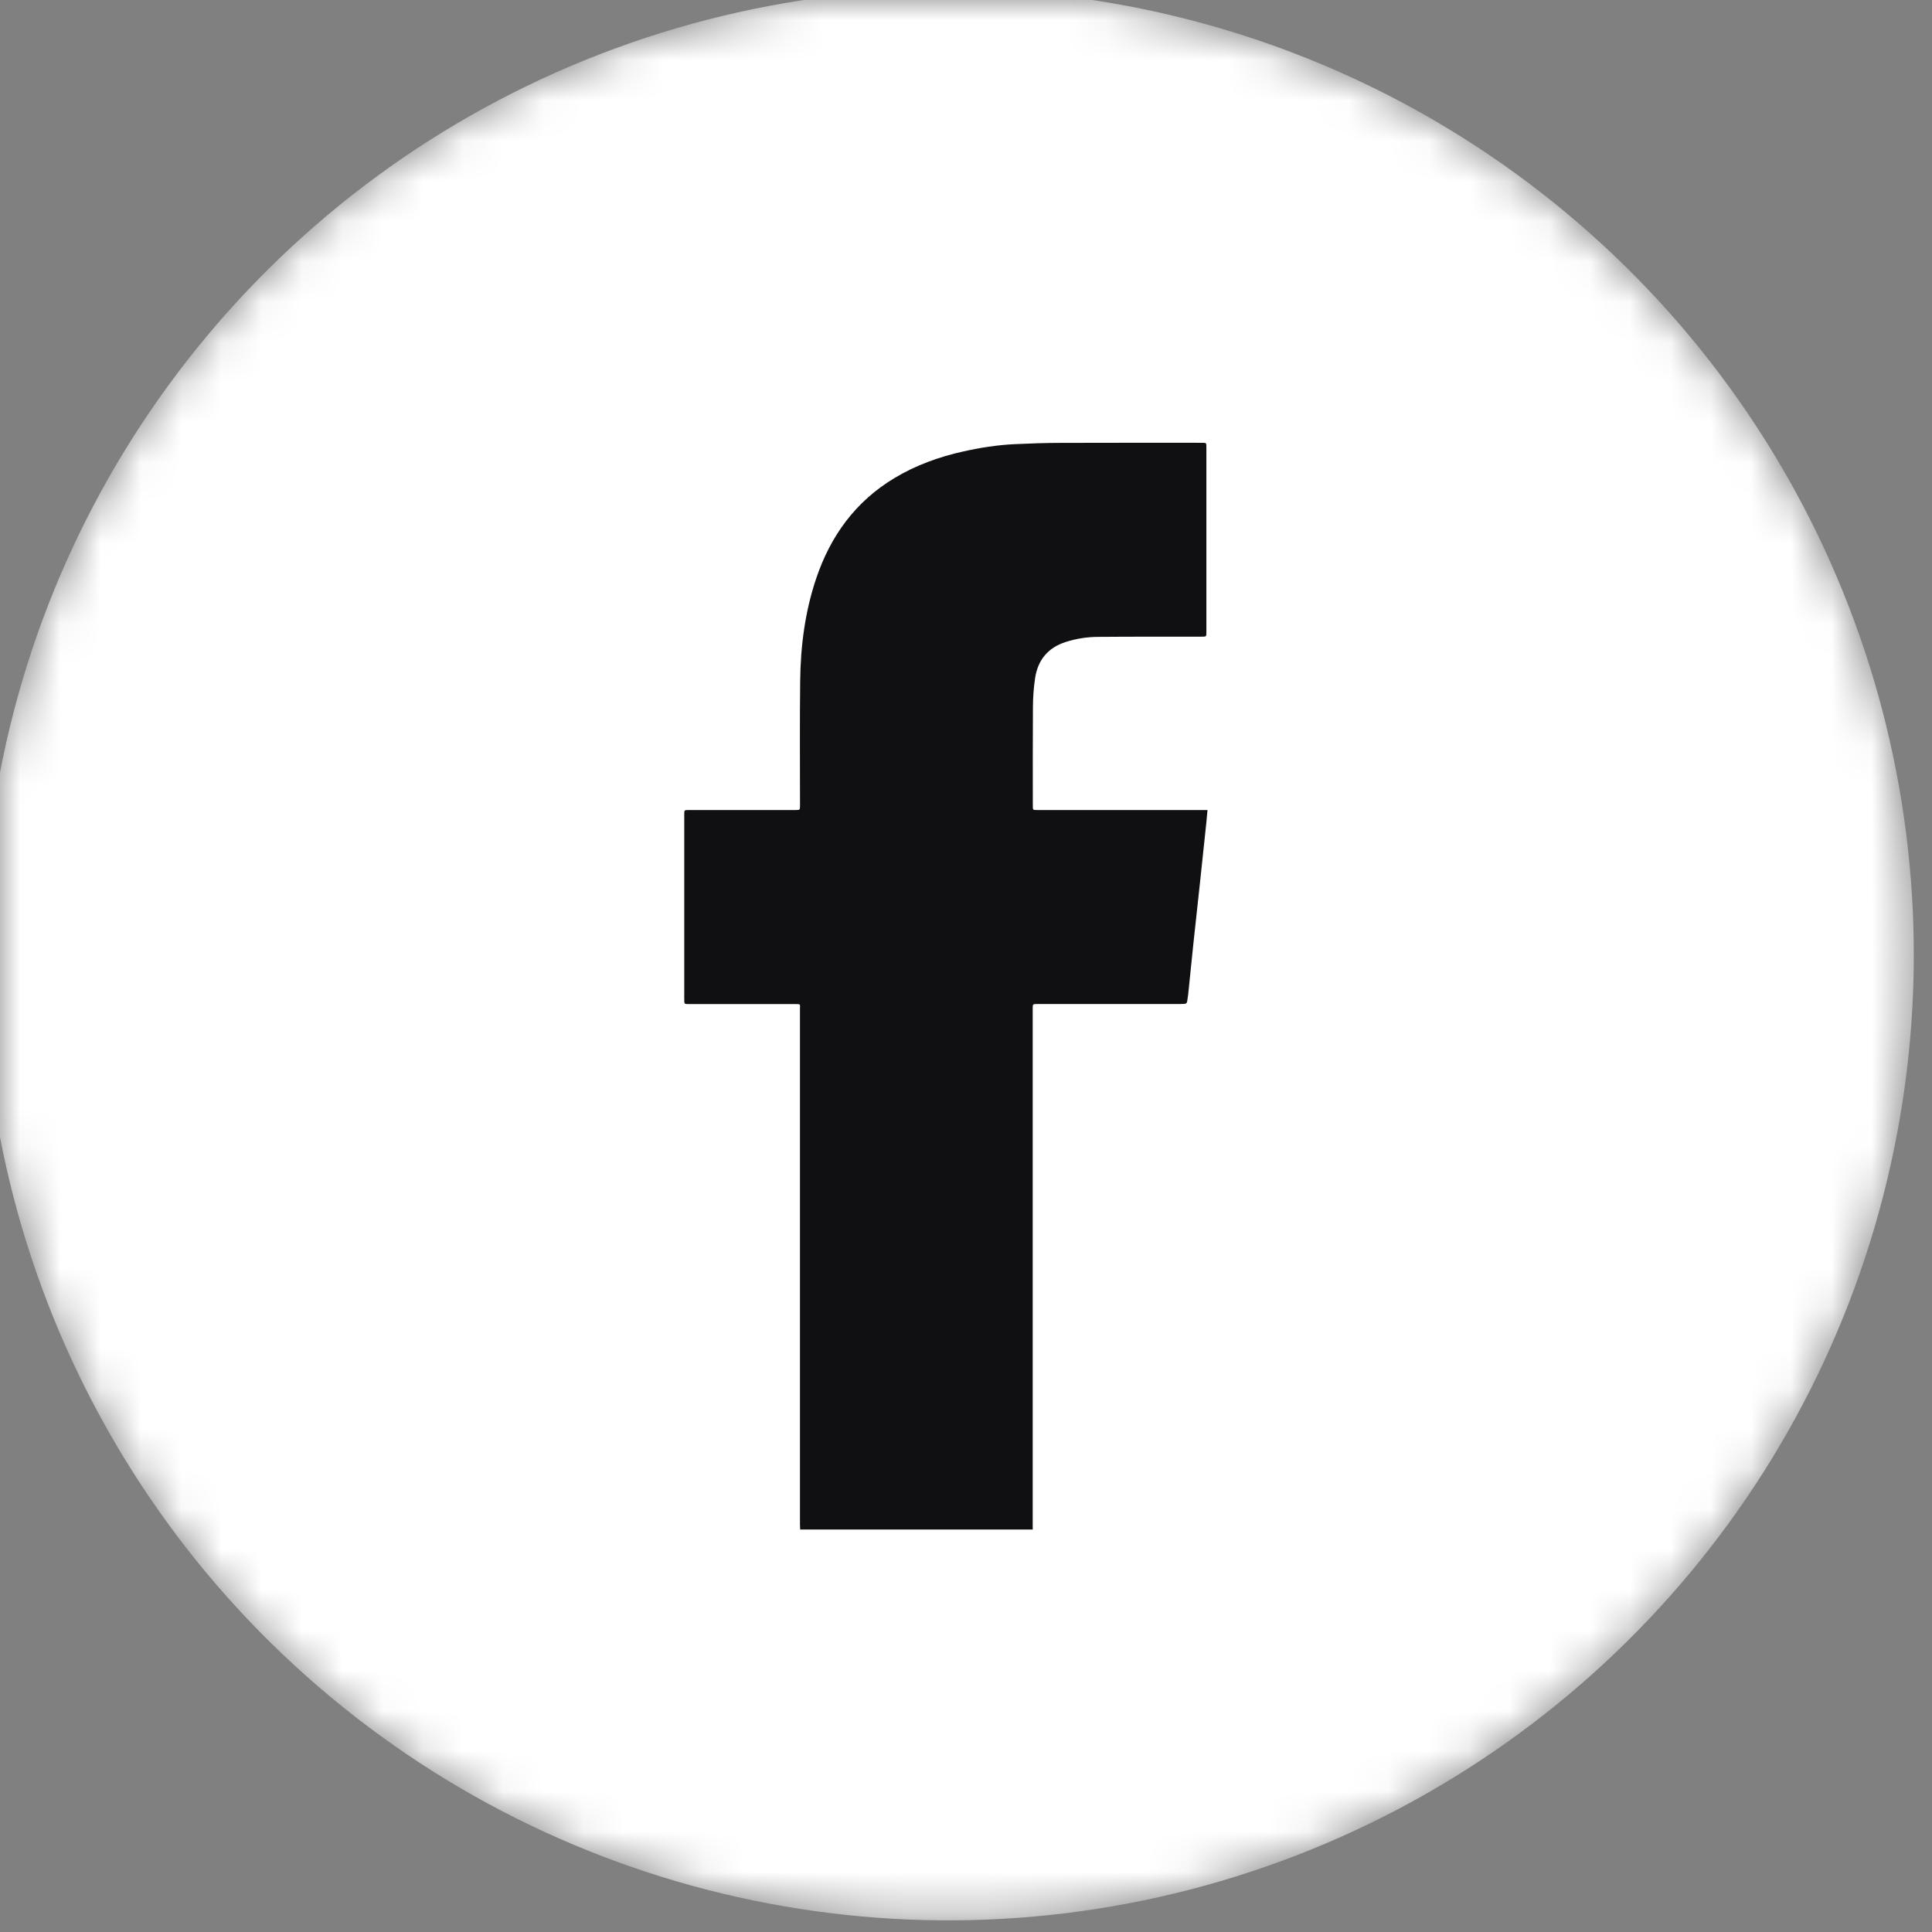 <svg xmlns="http://www.w3.org/2000/svg" xmlns:xlink="http://www.w3.org/1999/xlink" fill="none" version="1.1" width="48" height="48" viewBox="0 0 48 48"><rect x="0" y="0" width="48" height="48" fill="#808080" stroke="none"/><defs><clipPath id="master_svg0_278_4588"><rect x="0" y="0" width="48" height="48" rx="0"/></clipPath><mask id="master_svg1_278_4592" style="mask-type:alpha" maskUnits="objectBoundingBox"><g transform="matrix(0.985,0.17,-0.17,0.985,-0.622,-0.739)"><ellipse cx="28" cy="20" rx="24" ry="24" fill="#FFFFFF" fill-opacity="1"/></g></mask><clipPath id="master_svg2_278_4590"><rect x="17" y="11" width="13" height="27" rx="0"/></clipPath></defs><g clip-path="url(#master_svg0_278_4588)"><g mask="url(#master_svg1_278_4592)"><g transform="matrix(0.985,0.17,-0.17,0.985,-0.622,-0.739)"><ellipse cx="28" cy="20" rx="24" ry="24" fill="#FFFFFF" fill-opacity="1"/></g><g clip-path="url(#master_svg2_278_4590)"><rect x="17" y="11" width="13" height="27" rx="0" fill="#FFFFFF" fill-opacity="1"/><g><path d="M19.88,38C19.878,37.96,19.875,37.92,19.875,37.88Q19.875,31.475,19.875,25.07C19.875,24.943,19.902,24.946,19.749,24.946L17.118,24.946C17.001,24.946,17,24.946,17,24.828L17,20.238C17,20.125,17,20.125,17.116,20.125L19.763,20.125C19.875,20.125,19.875,20.125,19.876,20.01C19.876,18.981,19.868,17.951,19.88,16.921C19.89,16.051,20,15.193,20.281,14.363C20.638,13.308,21.258,12.457,22.223,11.877C22.758,11.555,23.337,11.348,23.943,11.214C24.36,11.121,24.783,11.055,25.209,11.035C25.595,11.017,25.982,11.003,26.369,11.003C27.534,10.999,28.699,11.001,29.863,11.001C29.972,11.001,29.972,11.001,29.972,11.112L29.972,15.702C29.972,15.818,29.972,15.818,29.857,15.818C29.002,15.819,28.146,15.816,27.291,15.823C27.014,15.823,26.738,15.866,26.474,15.951C26.033,16.093,25.783,16.401,25.716,16.852C25.682,17.086,25.664,17.322,25.663,17.558C25.657,18.378,25.66,19.198,25.66,20.018C25.66,20.125,25.66,20.125,25.766,20.125L30,20.125C29.989,20.245,29.98,20.351,29.969,20.457Q29.89,21.214,29.809,21.97C29.758,22.453,29.704,22.935,29.652,23.418C29.607,23.851,29.563,24.283,29.519,24.715C29.516,24.742,29.51,24.768,29.507,24.795C29.49,24.944,29.49,24.944,29.337,24.944L25.778,24.944C25.657,24.944,25.657,24.944,25.657,25.062Q25.657,31.491,25.657,37.92C25.657,37.947,25.658,37.973,25.659,38L19.88,38Z" fill="#101012" fill-opacity="1"/></g></g></g></g></svg>